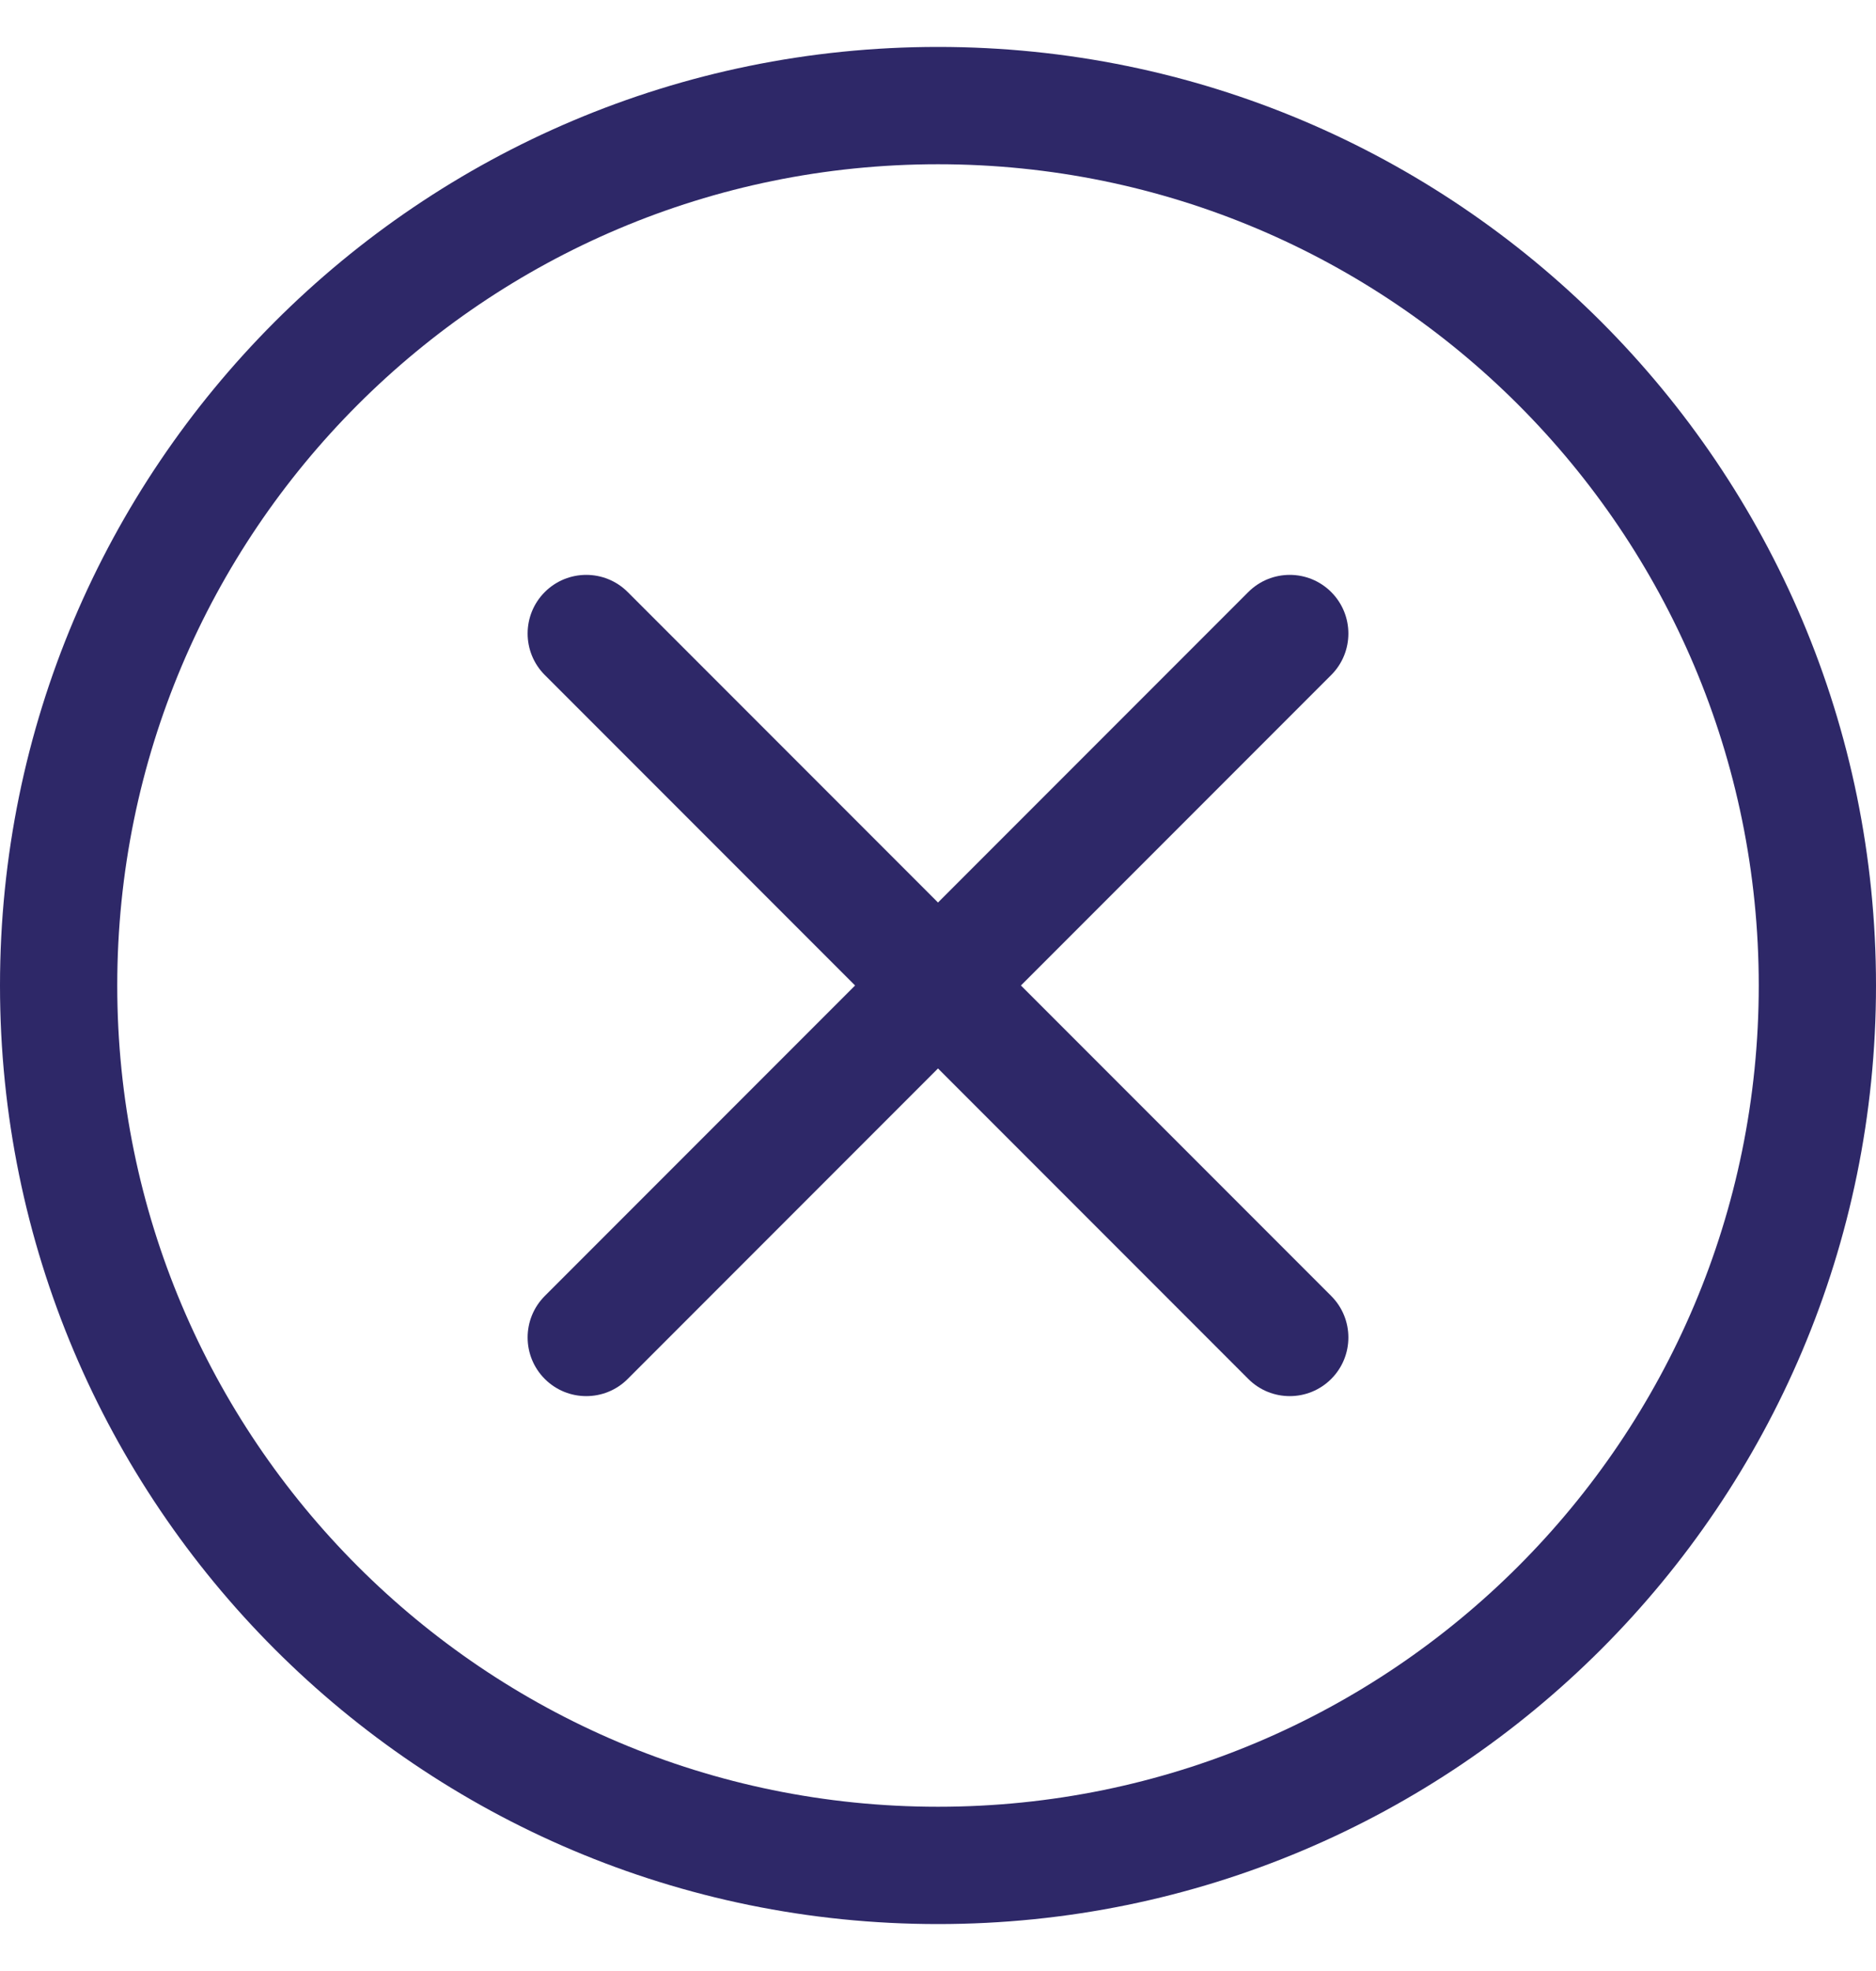 <svg width="20" height="21" viewBox="0 0 20 21" fill="none" xmlns="http://www.w3.org/2000/svg">
<path d="M10 19.25C5.168 19.25 1.25 15.332 1.25 10.5C1.25 5.668 5.168 1.75 10 1.75C14.832 1.75 18.75 5.668 18.75 10.5C18.75 15.332 14.832 19.25 10 19.25ZM10 20.5C15.523 20.5 20 16.023 20 10.5C20 4.977 15.523 0.5 10 0.5C4.477 0.5 0 4.977 0 10.5C0 16.023 4.477 20.5 10 20.5Z" fill="#2E2868"/>
<path d="M5.808 6.308C6.052 6.064 6.448 6.064 6.692 6.308L10 9.616L13.308 6.308C13.552 6.064 13.948 6.064 14.192 6.308C14.436 6.552 14.436 6.948 14.192 7.192L10.884 10.5L14.192 13.808C14.436 14.052 14.436 14.448 14.192 14.692C13.948 14.936 13.552 14.936 13.308 14.692L10 11.384L6.692 14.692C6.448 14.936 6.052 14.936 5.808 14.692C5.564 14.448 5.564 14.052 5.808 13.808L9.116 10.5L5.808 7.192C5.564 6.948 5.564 6.552 5.808 6.308Z" fill="#2E2868"/>
</svg>
